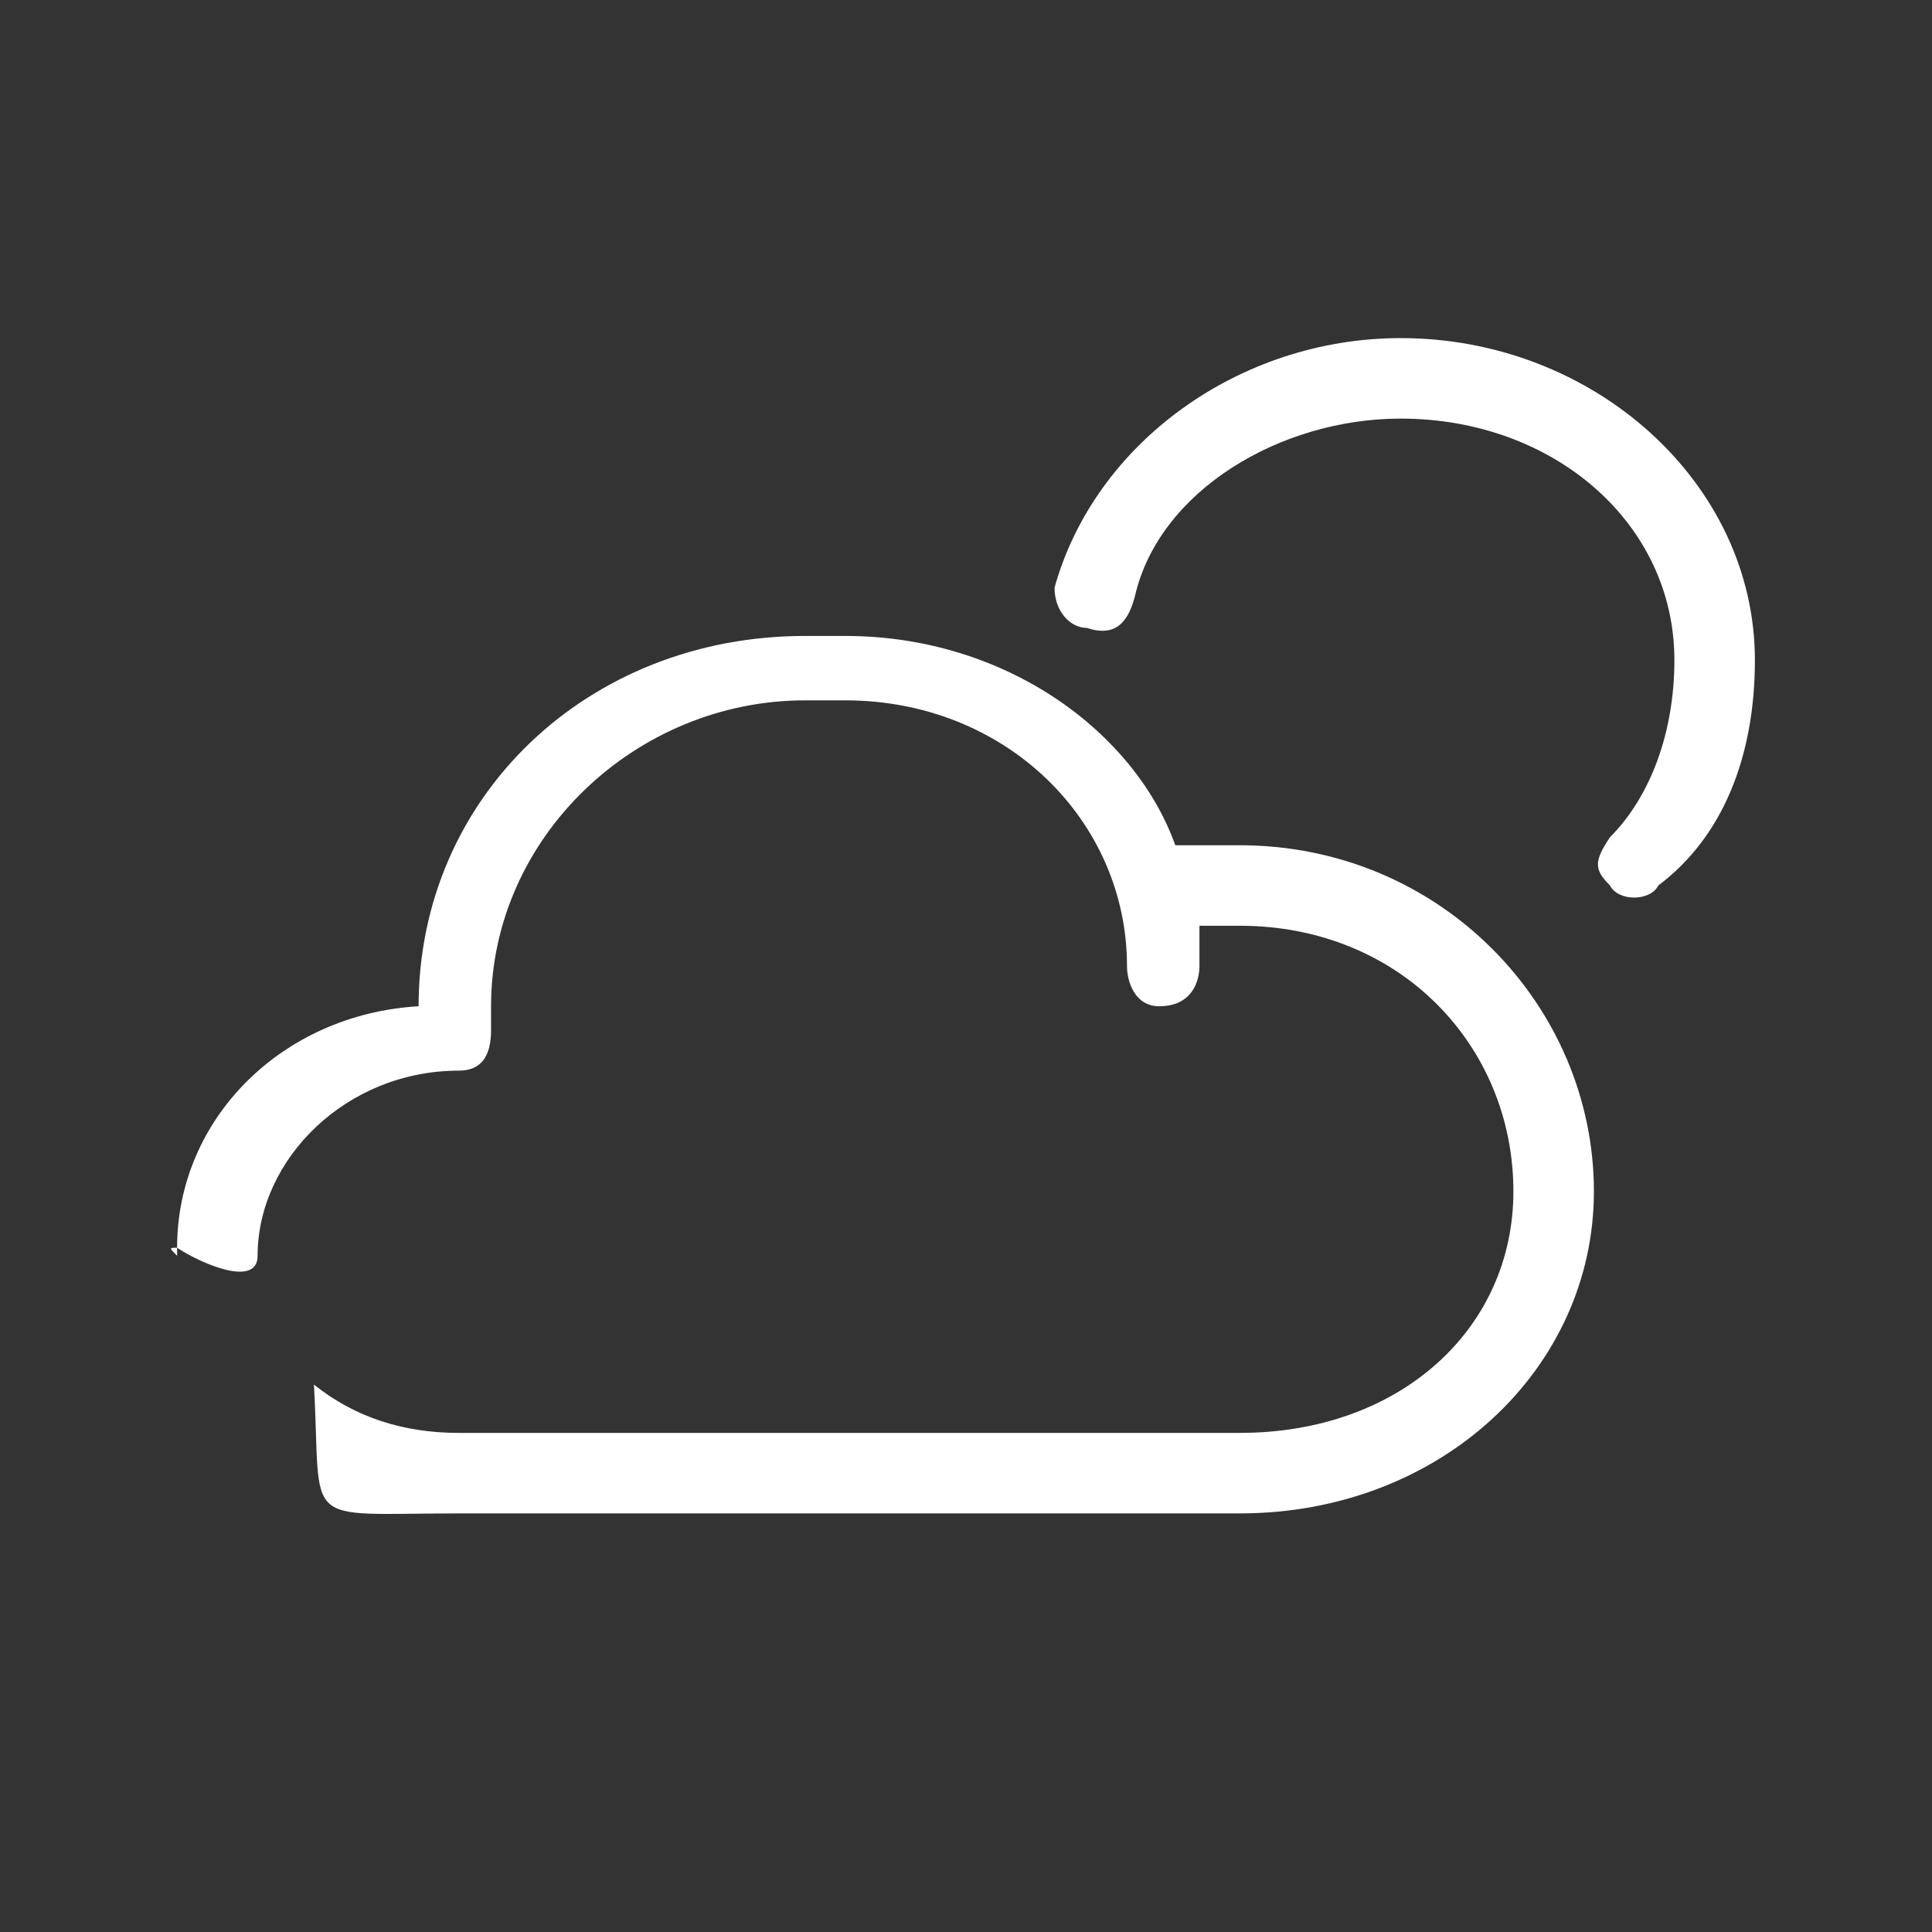 <svg version="1.2" xmlns="http://www.w3.org/2000/svg" viewBox="0 0 24 24" width="24" height="24">
	<rect x="0" y="0" width="24" height="24" fill="#333333" stroke="none"/>
	<title>environment-circle-svg</title>
	<style>
		.s0 { fill: #ffffff } 
	</style>
	<path id="Layer" fill-rule="evenodd" class="s0" d="m14.6 10.5h0.8c2.5 0 4.4 2 4.4 4.3 0 2.2-1.9 4-4.4 4h-9.7c-2 0-1.7 0.2-1.8-1.6 0.5 0.4 1.1 0.6 1.8 0.6h9.7c2 0 3.4-1.3 3.4-3 0-1.8-1.4-3.3-3.4-3.3h-0.5q0 0.2 0 0.5c0 0.2-0.1 0.5-0.5 0.5-0.3 0-0.4-0.3-0.4-0.5 0-1.8-1.5-3.3-3.5-3.3h-0.5c-2.1 0-3.9 1.7-3.9 3.8v0.3q0 0.5-0.4 0.5c-1.4 0-2.5 1.1-2.5 2.3 0 0.4-0.7 0.1-1-0.1 0-1.6 1.3-2.9 3-3 0-2.6 2.1-4.6 4.8-4.6h0.5c2 0 3.6 1.2 4.1 2.6zm-12.4 5q0 0.1 0 0.1 0 0 0 0c-0.1-0.1-0.1-0.1 0-0.1zm18.4-4.5c-0.1 0.2-0.5 0.2-0.6 0-0.2-0.2-0.2-0.3 0-0.6 0.5-0.5 0.8-1.3 0.8-2.2 0-1.7-1.5-3-3.4-3-1.5 0-3 0.9-3.3 2.2-0.1 0.4-0.3 0.5-0.6 0.4-0.2 0-0.4-0.2-0.4-0.5 0.5-1.8 2.3-3.1 4.3-3.1 2.4 0 4.4 1.8 4.4 4 0 1.2-0.4 2.2-1.2 2.8z"/>
</svg>